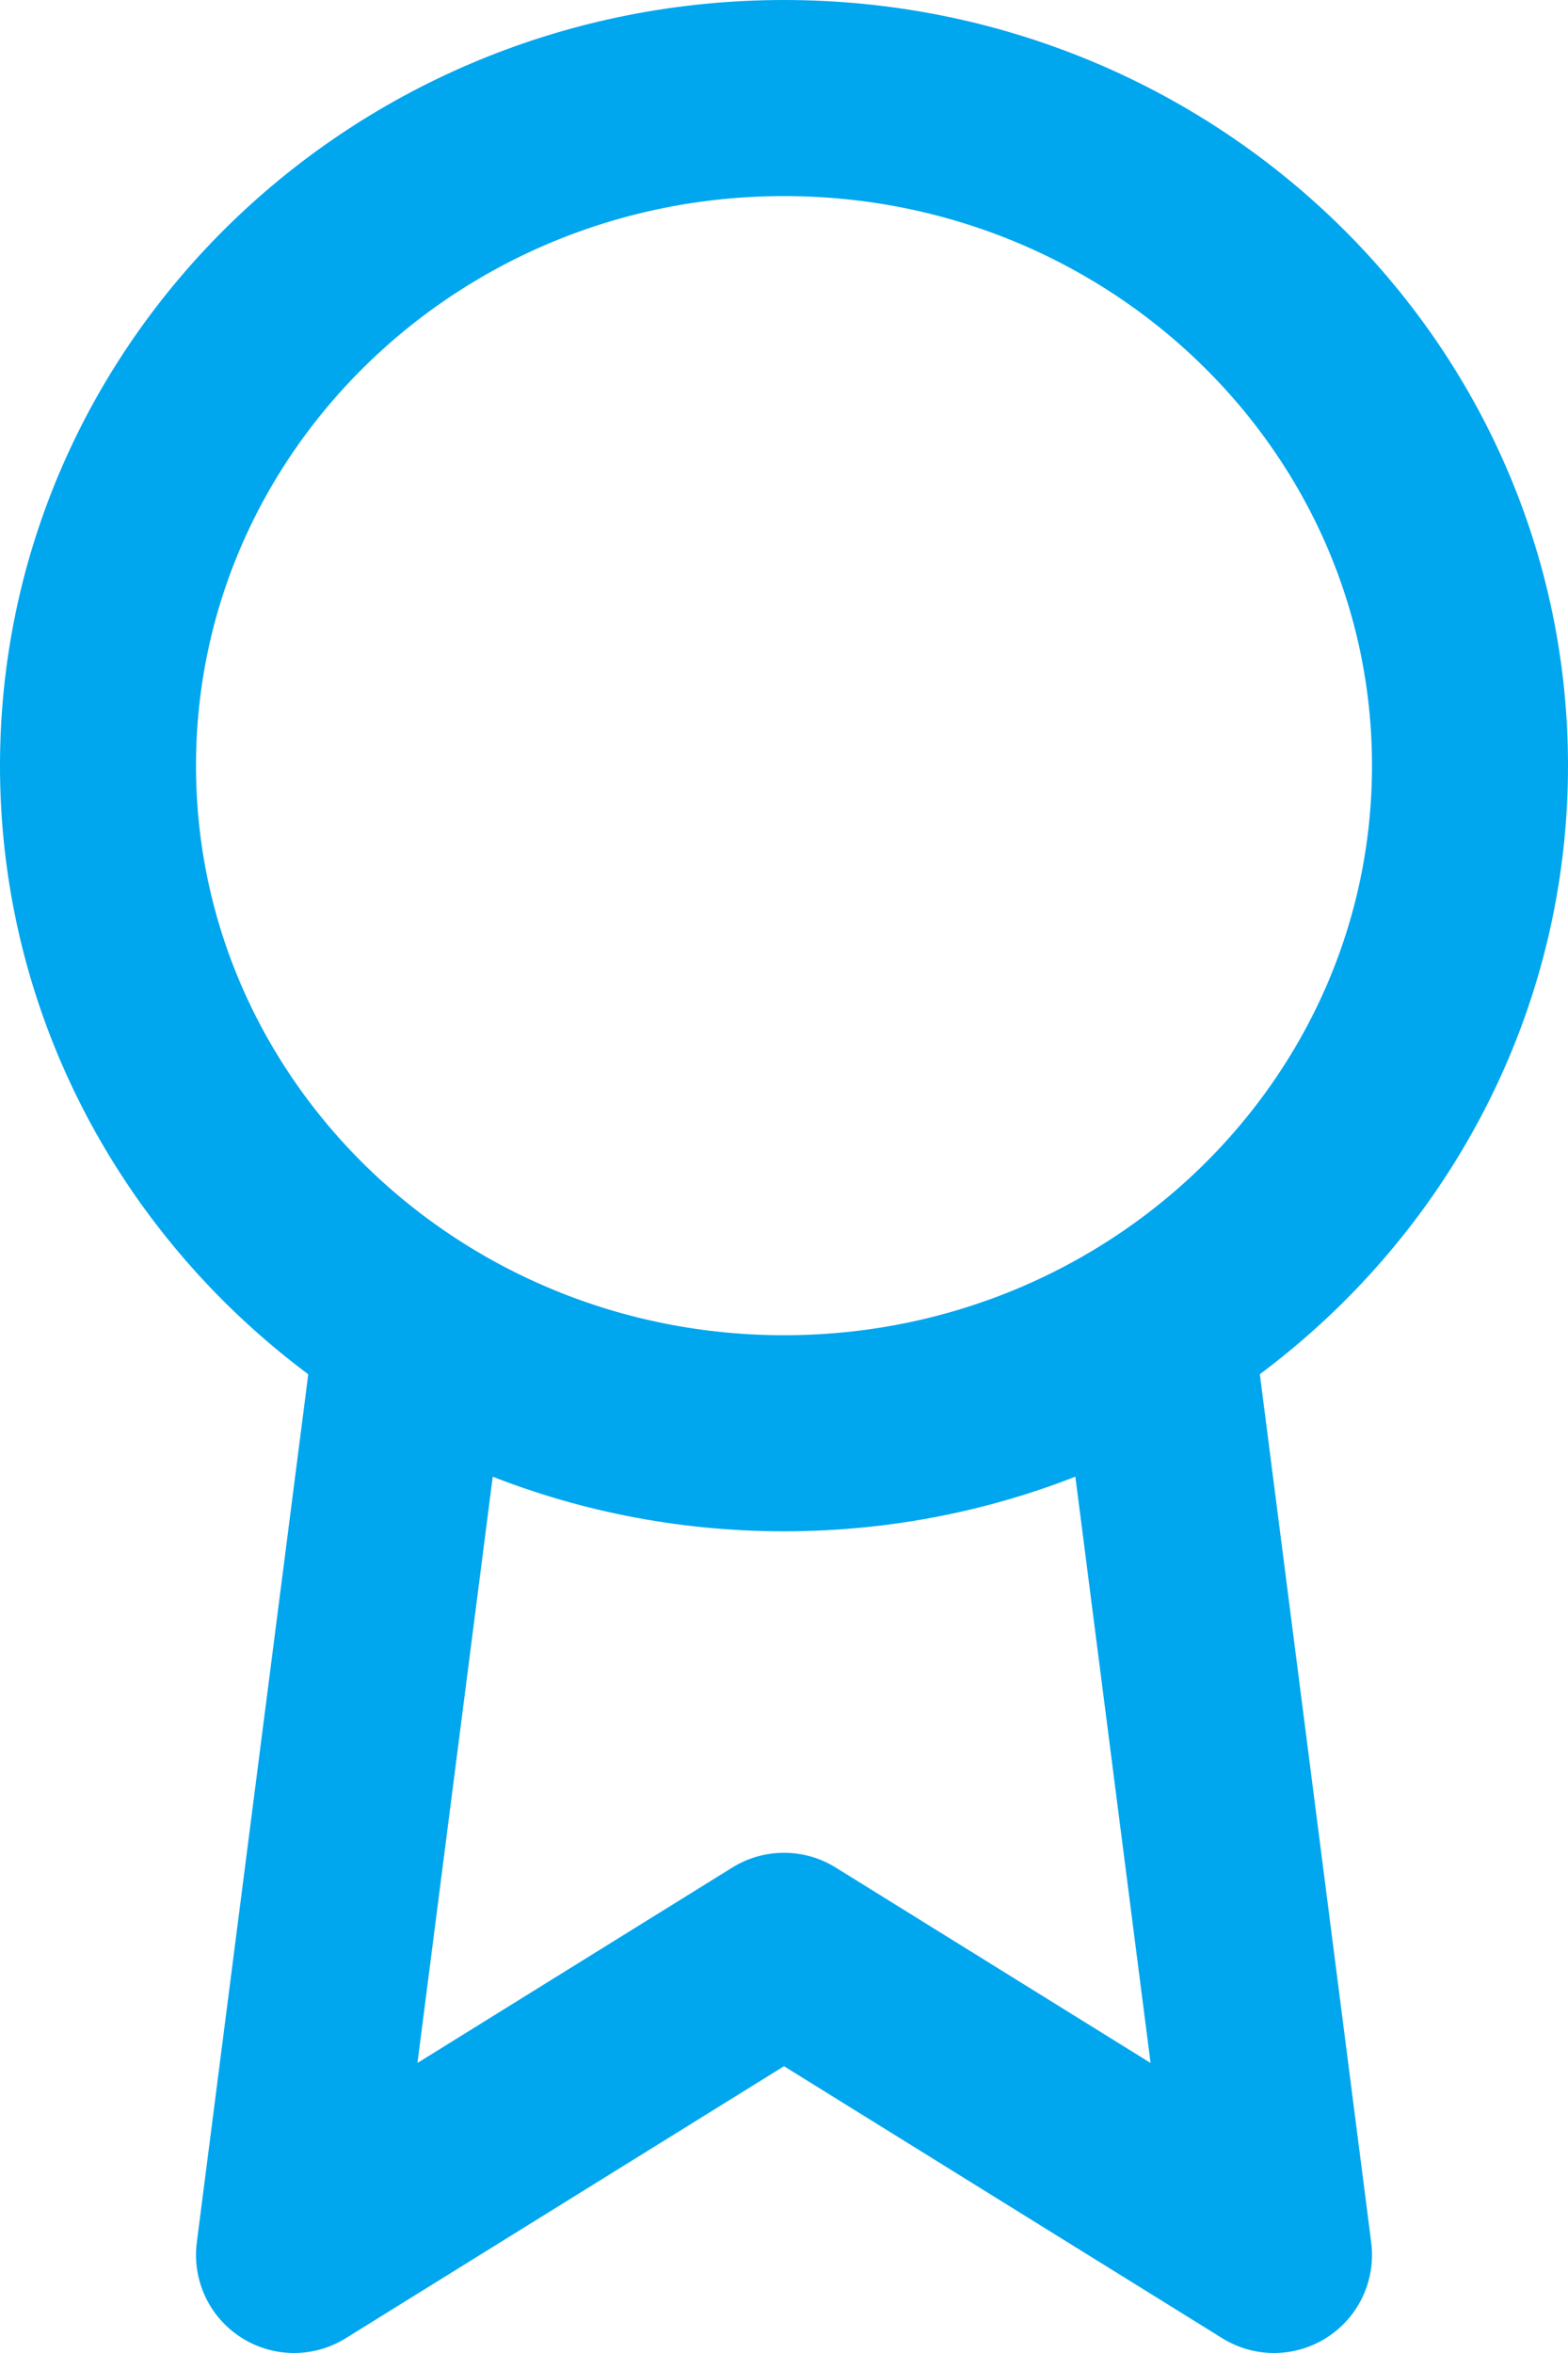 <svg width="16" height="24" viewBox="0 0 16 24" fill="none" xmlns="http://www.w3.org/2000/svg">
    <path d="M8 14.619c3.866 0 7-3.049 7-6.81C15 4.05 11.866 1 8 1S1 4.049 1 7.81c0 3.76 3.134 6.809 7 6.809z" stroke="#00A6EE" stroke-width="2" stroke-linecap="round" stroke-linejoin="round"/>
    <path d="M4.21 13.58 3 23l5-3.102L13 23l-1.21-9.429" stroke="#00A6EE" stroke-width="2" stroke-linecap="round" stroke-linejoin="round"/>
</svg>
